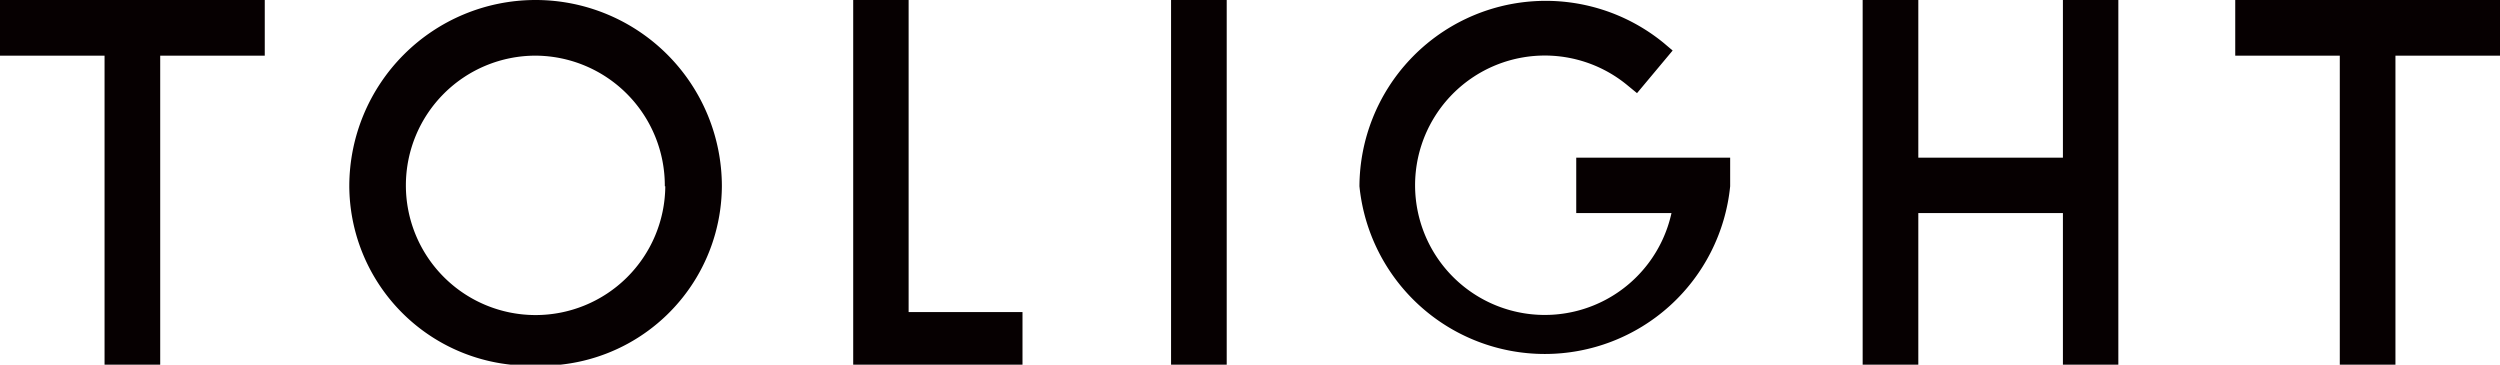 <svg xmlns="http://www.w3.org/2000/svg" viewBox="0 0 107.36 15.66"><defs><style>.cls-1{fill:#060001;}</style></defs><title>アセット 1</title><g id="レイヤー_2" data-name="レイヤー 2"><g id="レイヤー_1-2" data-name="レイヤー 1"><polygon class="cls-1" points="0 2.39 4.49 2.39 4.49 15.66 6.88 15.66 6.88 2.39 11.37 2.39 11.37 0 0 0 0 2.39"/><polygon class="cls-1" points="107.36 0 95.99 0 95.99 2.39 100.48 2.39 100.48 15.66 102.87 15.66 102.87 2.39 107.36 2.39 107.36 0"/><path class="cls-1" d="M23,0a8,8,0,0,0-8,8,7.75,7.75,0,0,0,8,7.7,7.75,7.75,0,0,0,8-7.7A8,8,0,0,0,23,0Zm5.57,8A5.57,5.57,0,1,1,23,2.39,5.58,5.58,0,0,1,28.55,8Z"/><polygon class="cls-1" points="39.02 0 36.64 0 36.64 15.66 43.91 15.66 43.91 13.4 39.02 13.4 39.02 0"/><rect class="cls-1" x="50.29" width="2.39" height="15.66"/><path class="cls-1" d="M67.69,9.15h4.09a5.57,5.57,0,1,1-1.87-5.47L70.3,4l1.53-1.83-.39-.33A8,8,0,0,0,58.38,8,8,8,0,0,0,74.3,8V6.77H67.69Z"/><polygon class="cls-1" points="88.59 0 88.59 6.77 82.38 6.77 82.38 0 79.99 0 79.99 15.66 82.38 15.66 82.38 9.15 88.59 9.15 88.59 15.66 90.97 15.66 90.97 0 88.59 0"/></g></g></svg>
